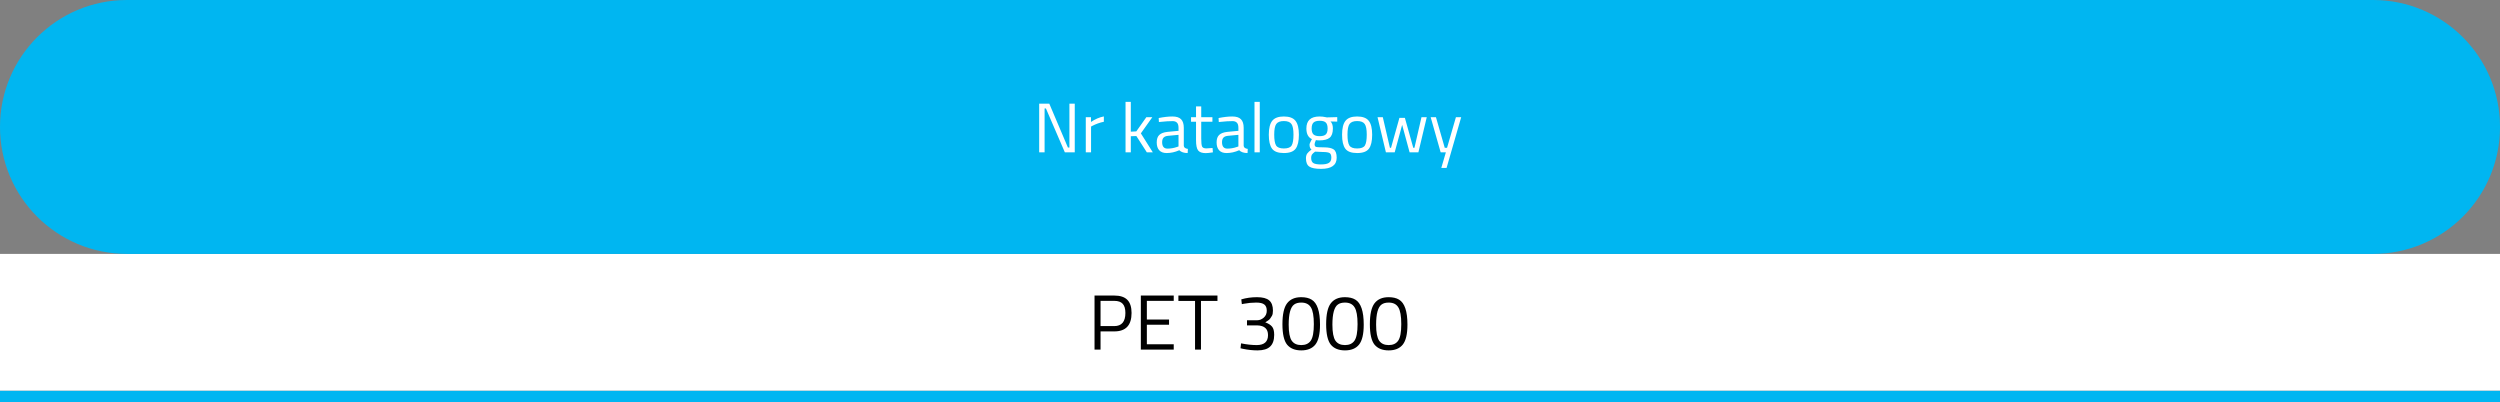 <?xml version="1.0" encoding="UTF-8" standalone="no"?> <svg xmlns="http://www.w3.org/2000/svg" xmlns:xlink="http://www.w3.org/1999/xlink" xmlns:serif="http://www.serif.com/" width="100%" height="100%" viewBox="0 0 640 103" version="1.1" xml:space="preserve" style="fill-rule:evenodd;clip-rule:evenodd;stroke-linejoin:round;stroke-miterlimit:2;"><rect x="0" y="0" width="640" height="103" fill="#808080" stroke="none"/> <g transform="matrix(1,0,0,1,5.024,-47.477)"> <g transform="matrix(1,0,0,1,-5.024,47.477)"> <rect x="0" y="100" width="640" height="3" style="fill:rgb(0,182,241);"></rect> </g> <g transform="matrix(1,0,0,1,-5.024,47.477)"> <rect x="0" y="65" width="640" height="35" style="fill:white;fill-rule:nonzero;"></rect> </g> <g transform="matrix(1,0,0,1,-5.024,47.477)"> <path d="M285.26,84.84L281.74,84.84L281.74,89.5L280.2,89.5L280.2,75.66L285.26,75.66C286.767,75.66 287.88,76.027 288.6,76.76C289.32,77.493 289.68,78.613 289.68,80.12C289.68,83.267 288.207,84.84 285.26,84.84ZM281.74,83.48L285.24,83.48C287.147,83.48 288.1,82.36 288.1,80.12C288.1,79.053 287.873,78.273 287.42,77.78C286.967,77.273 286.24,77.02 285.24,77.02L281.74,77.02L281.74,83.48ZM292.055,89.5L292.055,75.66L300.475,75.66L300.475,77.02L293.595,77.02L293.595,81.8L299.275,81.8L299.275,83.14L293.595,83.14L293.595,88.14L300.475,88.14L300.475,89.5L292.055,89.5ZM301.67,77.04L301.67,75.66L311.67,75.66L311.67,77.04L307.45,77.04L307.45,89.5L305.93,89.5L305.93,77.04L301.67,77.04ZM317.772,76.64C319.025,76.267 320.365,76.08 321.792,76.08C323.232,76.08 324.272,76.353 324.912,76.9C325.552,77.447 325.872,78.32 325.872,79.52C325.872,80.133 325.785,80.58 325.612,80.86C325.452,81.127 325.319,81.333 325.212,81.48C325.119,81.627 324.992,81.767 324.832,81.9C324.539,82.127 324.305,82.287 324.132,82.38L323.912,82.52C324.685,82.8 325.259,83.16 325.632,83.6C326.005,84.027 326.192,84.733 326.192,85.72C326.192,87.067 325.845,88.067 325.152,88.72C324.472,89.373 323.392,89.7 321.912,89.7C320.739,89.7 319.499,89.567 318.192,89.3L317.572,89.16L317.712,87.9C319.152,88.193 320.499,88.34 321.752,88.34C323.659,88.327 324.612,87.473 324.612,85.78C324.612,84.193 323.705,83.367 321.892,83.3L319.232,83.3L319.232,81.98L321.892,81.98C322.452,81.98 322.992,81.76 323.512,81.32C324.032,80.867 324.292,80.273 324.292,79.54C324.292,78.807 324.085,78.28 323.672,77.96C323.259,77.627 322.565,77.46 321.592,77.46C320.525,77.46 319.472,77.56 318.432,77.76L317.912,77.86L317.772,76.64ZM333.103,76.08C334.197,76.08 335.083,76.287 335.763,76.7C337.203,77.553 337.923,79.687 337.923,83.1C337.923,85.513 337.523,87.22 336.723,88.22C335.923,89.207 334.723,89.7 333.123,89.7C331.523,89.7 330.317,89.213 329.503,88.24C328.703,87.253 328.303,85.507 328.303,83C328.303,80.48 328.697,78.7 329.483,77.66C330.283,76.607 331.49,76.08 333.103,76.08ZM333.123,77.46C332.363,77.46 331.763,77.62 331.323,77.94C330.377,78.593 329.903,80.32 329.903,83.12C329.903,85.093 330.163,86.46 330.683,87.22C331.203,87.967 332.017,88.34 333.123,88.34C334.23,88.34 335.043,87.96 335.563,87.2C336.083,86.44 336.343,85.033 336.343,82.98C336.343,80.913 336.09,79.48 335.583,78.68C335.09,77.867 334.27,77.46 333.123,77.46ZM344.295,76.08C345.388,76.08 346.275,76.287 346.955,76.7C348.395,77.553 349.115,79.687 349.115,83.1C349.115,85.513 348.715,87.22 347.915,88.22C347.115,89.207 345.915,89.7 344.315,89.7C342.715,89.7 341.508,89.213 340.695,88.24C339.895,87.253 339.495,85.507 339.495,83C339.495,80.48 339.888,78.7 340.675,77.66C341.475,76.607 342.682,76.08 344.295,76.08ZM344.315,77.46C343.555,77.46 342.955,77.62 342.515,77.94C341.568,78.593 341.095,80.32 341.095,83.12C341.095,85.093 341.355,86.46 341.875,87.22C342.395,87.967 343.208,88.34 344.315,88.34C345.422,88.34 346.235,87.96 346.755,87.2C347.275,86.44 347.535,85.033 347.535,82.98C347.535,80.913 347.282,79.48 346.775,78.68C346.282,77.867 345.462,77.46 344.315,77.46ZM355.486,76.08C356.58,76.08 357.466,76.287 358.146,76.7C359.586,77.553 360.306,79.687 360.306,83.1C360.306,85.513 359.906,87.22 359.106,88.22C358.306,89.207 357.106,89.7 355.506,89.7C353.906,89.7 352.7,89.213 351.886,88.24C351.086,87.253 350.686,85.507 350.686,83C350.686,80.48 351.08,78.7 351.866,77.66C352.666,76.607 353.873,76.08 355.486,76.08ZM355.506,77.46C354.746,77.46 354.146,77.62 353.706,77.94C352.76,78.593 352.286,80.32 352.286,83.12C352.286,85.093 352.546,86.46 353.066,87.22C353.586,87.967 354.4,88.34 355.506,88.34C356.613,88.34 357.426,87.96 357.946,87.2C358.466,86.44 358.726,85.033 358.726,82.98C358.726,80.913 358.473,79.48 357.966,78.68C357.473,77.867 356.653,77.46 355.506,77.46Z" style="fill-rule:nonzero;"></path> </g> <g transform="matrix(1,0,0,1,-5.024,47.477)"> <path d="M0,32.5C0,14.551 14.551,0 32.5,0L607.5,0C625.449,0 640,14.551 640,32.5C640,50.449 625.449,65 607.5,65L32.5,65C14.551,65 0,50.449 0,32.5Z" style="fill:rgb(0,182,241);fill-rule:nonzero;"></path> </g> <g transform="matrix(1,0,0,1,-5.024,47.477)"> <path d="M266.03,39L266.03,26.544L268.622,26.544L273.392,37.776L273.77,37.776L273.77,26.544L275.138,26.544L275.138,39L272.6,39L267.758,27.768L267.416,27.768L267.416,39L266.03,39ZM277.96,39L277.96,30L279.292,30L279.292,31.224C280.336,30.504 281.434,30.03 282.586,29.802L282.586,31.17C282.082,31.266 281.554,31.416 281.002,31.62C280.462,31.824 280.048,32.004 279.76,32.16L279.31,32.394L279.31,39L277.96,39ZM289.488,39L288.138,39L288.138,26.076L289.488,26.076L289.488,33.708L290.892,33.636L293.466,30L294.996,30L292.062,34.14L295.122,39L293.592,39L290.91,34.824L289.488,34.878L289.488,39ZM303.052,32.718L303.052,37.326C303.088,37.77 303.436,38.034 304.096,38.118L304.042,39.18C303.094,39.18 302.38,38.94 301.9,38.46C300.82,38.94 299.74,39.18 298.66,39.18C297.832,39.18 297.202,38.946 296.77,38.478C296.338,38.01 296.122,37.338 296.122,36.462C296.122,35.586 296.344,34.944 296.788,34.536C297.232,34.116 297.928,33.858 298.876,33.762L301.702,33.492L301.702,32.718C301.702,32.106 301.57,31.668 301.306,31.404C301.042,31.14 300.682,31.008 300.226,31.008C299.266,31.008 298.27,31.068 297.238,31.188L296.68,31.242L296.626,30.216C297.946,29.952 299.116,29.82 300.136,29.82C301.156,29.82 301.894,30.054 302.35,30.522C302.818,30.99 303.052,31.722 303.052,32.718ZM297.508,36.39C297.508,37.494 297.964,38.046 298.876,38.046C299.692,38.046 300.496,37.908 301.288,37.632L301.702,37.488L301.702,34.518L299.038,34.77C298.498,34.818 298.108,34.974 297.868,35.238C297.628,35.502 297.508,35.886 297.508,36.39ZM310.378,31.17L307.516,31.17L307.516,35.472C307.516,36.504 307.588,37.182 307.732,37.506C307.888,37.83 308.248,37.992 308.812,37.992L310.414,37.884L310.504,39C309.7,39.132 309.088,39.198 308.668,39.198C307.732,39.198 307.084,38.97 306.724,38.514C306.364,38.058 306.184,37.188 306.184,35.904L306.184,31.17L304.906,31.17L304.906,30L306.184,30L306.184,27.246L307.516,27.246L307.516,30L310.378,30L310.378,31.17ZM318.38,32.718L318.38,37.326C318.416,37.77 318.764,38.034 319.424,38.118L319.37,39.18C318.422,39.18 317.708,38.94 317.228,38.46C316.148,38.94 315.068,39.18 313.988,39.18C313.16,39.18 312.53,38.946 312.098,38.478C311.666,38.01 311.45,37.338 311.45,36.462C311.45,35.586 311.672,34.944 312.116,34.536C312.56,34.116 313.256,33.858 314.204,33.762L317.03,33.492L317.03,32.718C317.03,32.106 316.898,31.668 316.634,31.404C316.37,31.14 316.01,31.008 315.554,31.008C314.594,31.008 313.598,31.068 312.566,31.188L312.008,31.242L311.954,30.216C313.274,29.952 314.444,29.82 315.464,29.82C316.484,29.82 317.222,30.054 317.678,30.522C318.146,30.99 318.38,31.722 318.38,32.718ZM312.836,36.39C312.836,37.494 313.292,38.046 314.204,38.046C315.02,38.046 315.824,37.908 316.616,37.632L317.03,37.488L317.03,34.518L314.366,34.77C313.826,34.818 313.436,34.974 313.196,35.238C312.956,35.502 312.836,35.886 312.836,36.39ZM321.152,39L321.152,26.076L322.502,26.076L322.502,39L321.152,39ZM324.814,34.482C324.814,32.838 325.108,31.65 325.696,30.918C326.284,30.186 327.274,29.82 328.666,29.82C330.07,29.82 331.06,30.186 331.636,30.918C332.224,31.65 332.518,32.838 332.518,34.482C332.518,36.126 332.242,37.32 331.69,38.064C331.138,38.808 330.13,39.18 328.666,39.18C327.202,39.18 326.194,38.808 325.642,38.064C325.09,37.32 324.814,36.126 324.814,34.482ZM326.2,34.464C326.2,35.772 326.356,36.69 326.668,37.218C326.992,37.746 327.658,38.01 328.666,38.01C329.686,38.01 330.352,37.752 330.664,37.236C330.976,36.708 331.132,35.784 331.132,34.464C331.132,33.144 330.958,32.238 330.61,31.746C330.262,31.242 329.614,30.99 328.666,30.99C327.73,30.99 327.082,31.242 326.722,31.746C326.374,32.238 326.2,33.144 326.2,34.464ZM338.194,43.23C336.754,43.23 335.746,43.032 335.17,42.636C334.606,42.252 334.324,41.544 334.324,40.512C334.324,40.02 334.432,39.618 334.648,39.306C334.864,39.006 335.23,38.664 335.746,38.28C335.41,38.052 335.242,37.638 335.242,37.038C335.242,36.834 335.392,36.456 335.692,35.904L335.854,35.616C334.906,35.184 334.432,34.278 334.432,32.898C334.432,30.846 335.554,29.82 337.798,29.82C338.374,29.82 338.908,29.88 339.4,30L339.67,30.054L342.334,29.982L342.334,31.134L340.624,31.098C341.02,31.494 341.218,32.094 341.218,32.898C341.218,34.026 340.936,34.818 340.372,35.274C339.82,35.718 338.944,35.94 337.744,35.94C337.42,35.94 337.126,35.916 336.862,35.868C336.646,36.396 336.538,36.738 336.538,36.894C336.538,37.266 336.652,37.5 336.88,37.596C337.108,37.68 337.798,37.722 338.95,37.722C340.102,37.722 340.93,37.902 341.434,38.262C341.938,38.622 342.19,39.324 342.19,40.368C342.19,42.276 340.858,43.23 338.194,43.23ZM335.656,40.404C335.656,41.04 335.83,41.478 336.178,41.718C336.538,41.97 337.192,42.096 338.14,42.096C339.1,42.096 339.784,41.964 340.192,41.7C340.612,41.436 340.822,40.992 340.822,40.368C340.822,39.756 340.672,39.36 340.372,39.18C340.072,39 339.484,38.91 338.608,38.91L336.664,38.82C336.268,39.108 335.998,39.36 335.854,39.576C335.722,39.792 335.656,40.068 335.656,40.404ZM335.782,32.898C335.782,33.606 335.938,34.11 336.25,34.41C336.574,34.71 337.102,34.86 337.834,34.86C338.566,34.86 339.088,34.71 339.4,34.41C339.712,34.11 339.868,33.606 339.868,32.898C339.868,32.178 339.712,31.668 339.4,31.368C339.088,31.068 338.566,30.918 337.834,30.918C337.102,30.918 336.574,31.074 336.25,31.386C335.938,31.686 335.782,32.19 335.782,32.898ZM343.57,34.482C343.57,32.838 343.864,31.65 344.452,30.918C345.04,30.186 346.03,29.82 347.422,29.82C348.826,29.82 349.816,30.186 350.392,30.918C350.98,31.65 351.274,32.838 351.274,34.482C351.274,36.126 350.998,37.32 350.446,38.064C349.894,38.808 348.886,39.18 347.422,39.18C345.958,39.18 344.95,38.808 344.398,38.064C343.846,37.32 343.57,36.126 343.57,34.482ZM344.956,34.464C344.956,35.772 345.112,36.69 345.424,37.218C345.748,37.746 346.414,38.01 347.422,38.01C348.442,38.01 349.108,37.752 349.42,37.236C349.732,36.708 349.888,35.784 349.888,34.464C349.888,33.144 349.714,32.238 349.366,31.746C349.018,31.242 348.37,30.99 347.422,30.99C346.486,30.99 345.838,31.242 345.478,31.746C345.13,32.238 344.956,33.144 344.956,34.464ZM352.65,30L354,30L355.818,37.83L356.106,37.83L358.248,30.18L359.652,30.18L361.794,37.83L362.1,37.83L363.9,30L365.25,30L363.108,39L360.858,39L358.95,31.962L357.042,39L354.792,39L352.65,30ZM366.253,30L367.603,30L369.853,37.83L370.447,37.83L372.715,30L374.065,30L370.321,42.996L368.971,42.996L370.141,39L368.809,39L366.253,30Z" style="fill:white;fill-rule:nonzero;"></path> </g> </g> </svg> 